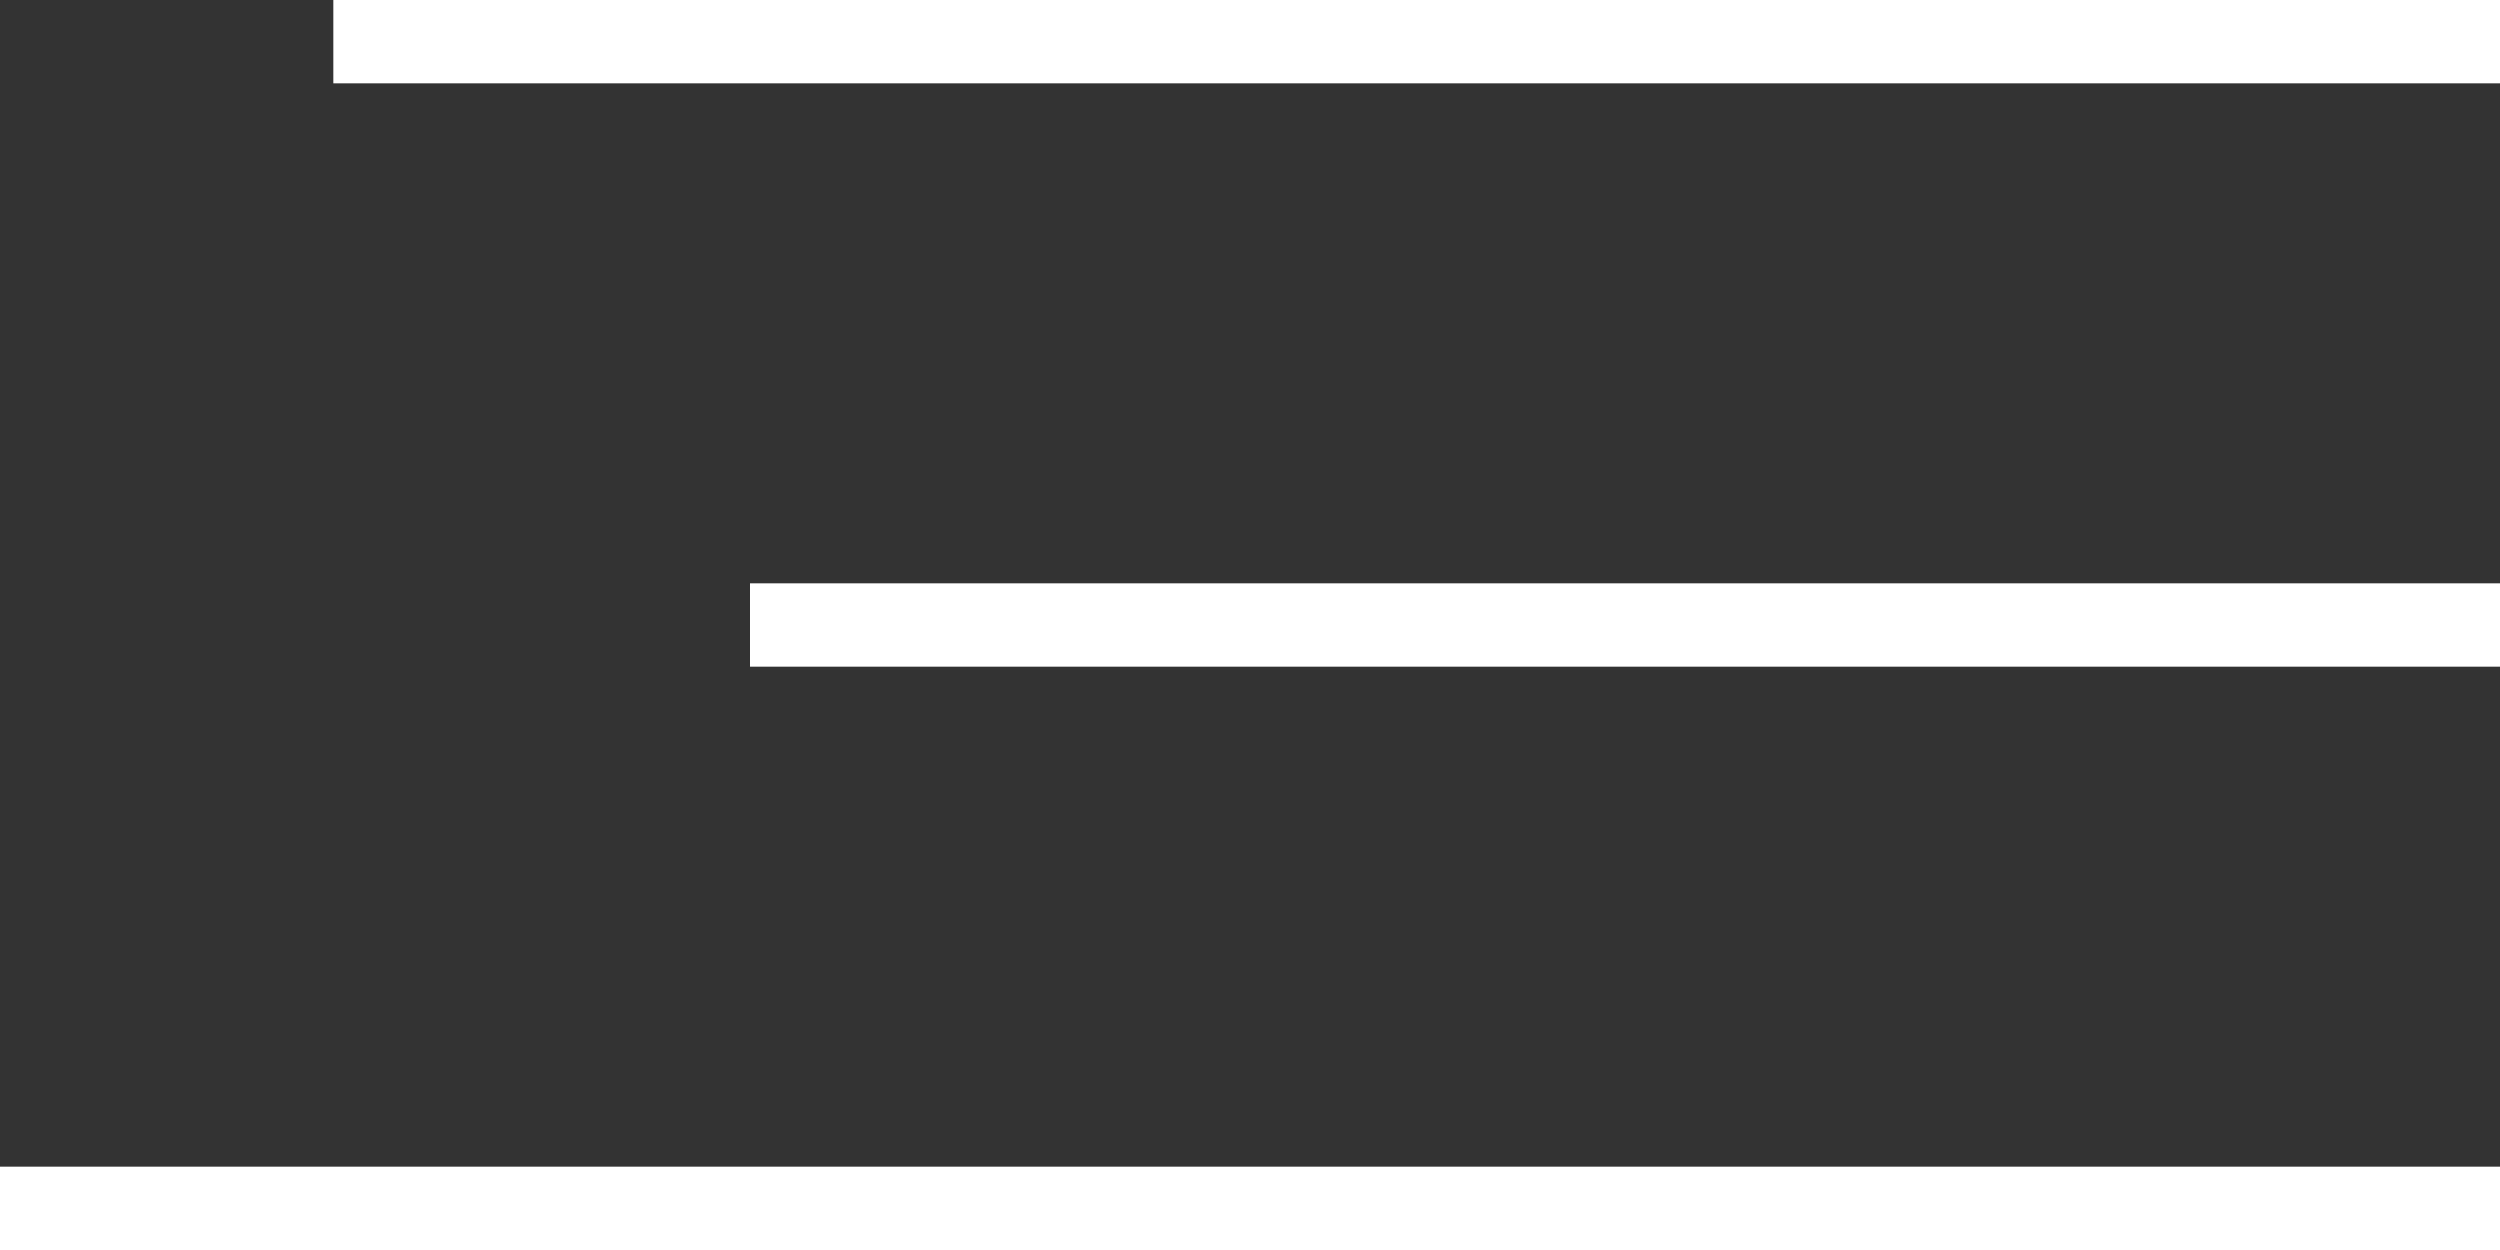 <?xml version="1.0" encoding="UTF-8"?> <svg xmlns="http://www.w3.org/2000/svg" width="30" height="15" viewBox="0 0 30 15" fill="none"><rect x="0" y="0" width="30" height="15" fill="#333333" stroke="none"/> <line x1="4" y1="0.5" x2="30" y2="0.5" stroke="white"></line> <line x1="9" y1="7.5" x2="30" y2="7.5" stroke="white"></line> <line x1="4.37114e-08" y1="14.5" x2="30" y2="14.5" stroke="white"></line> </svg> 